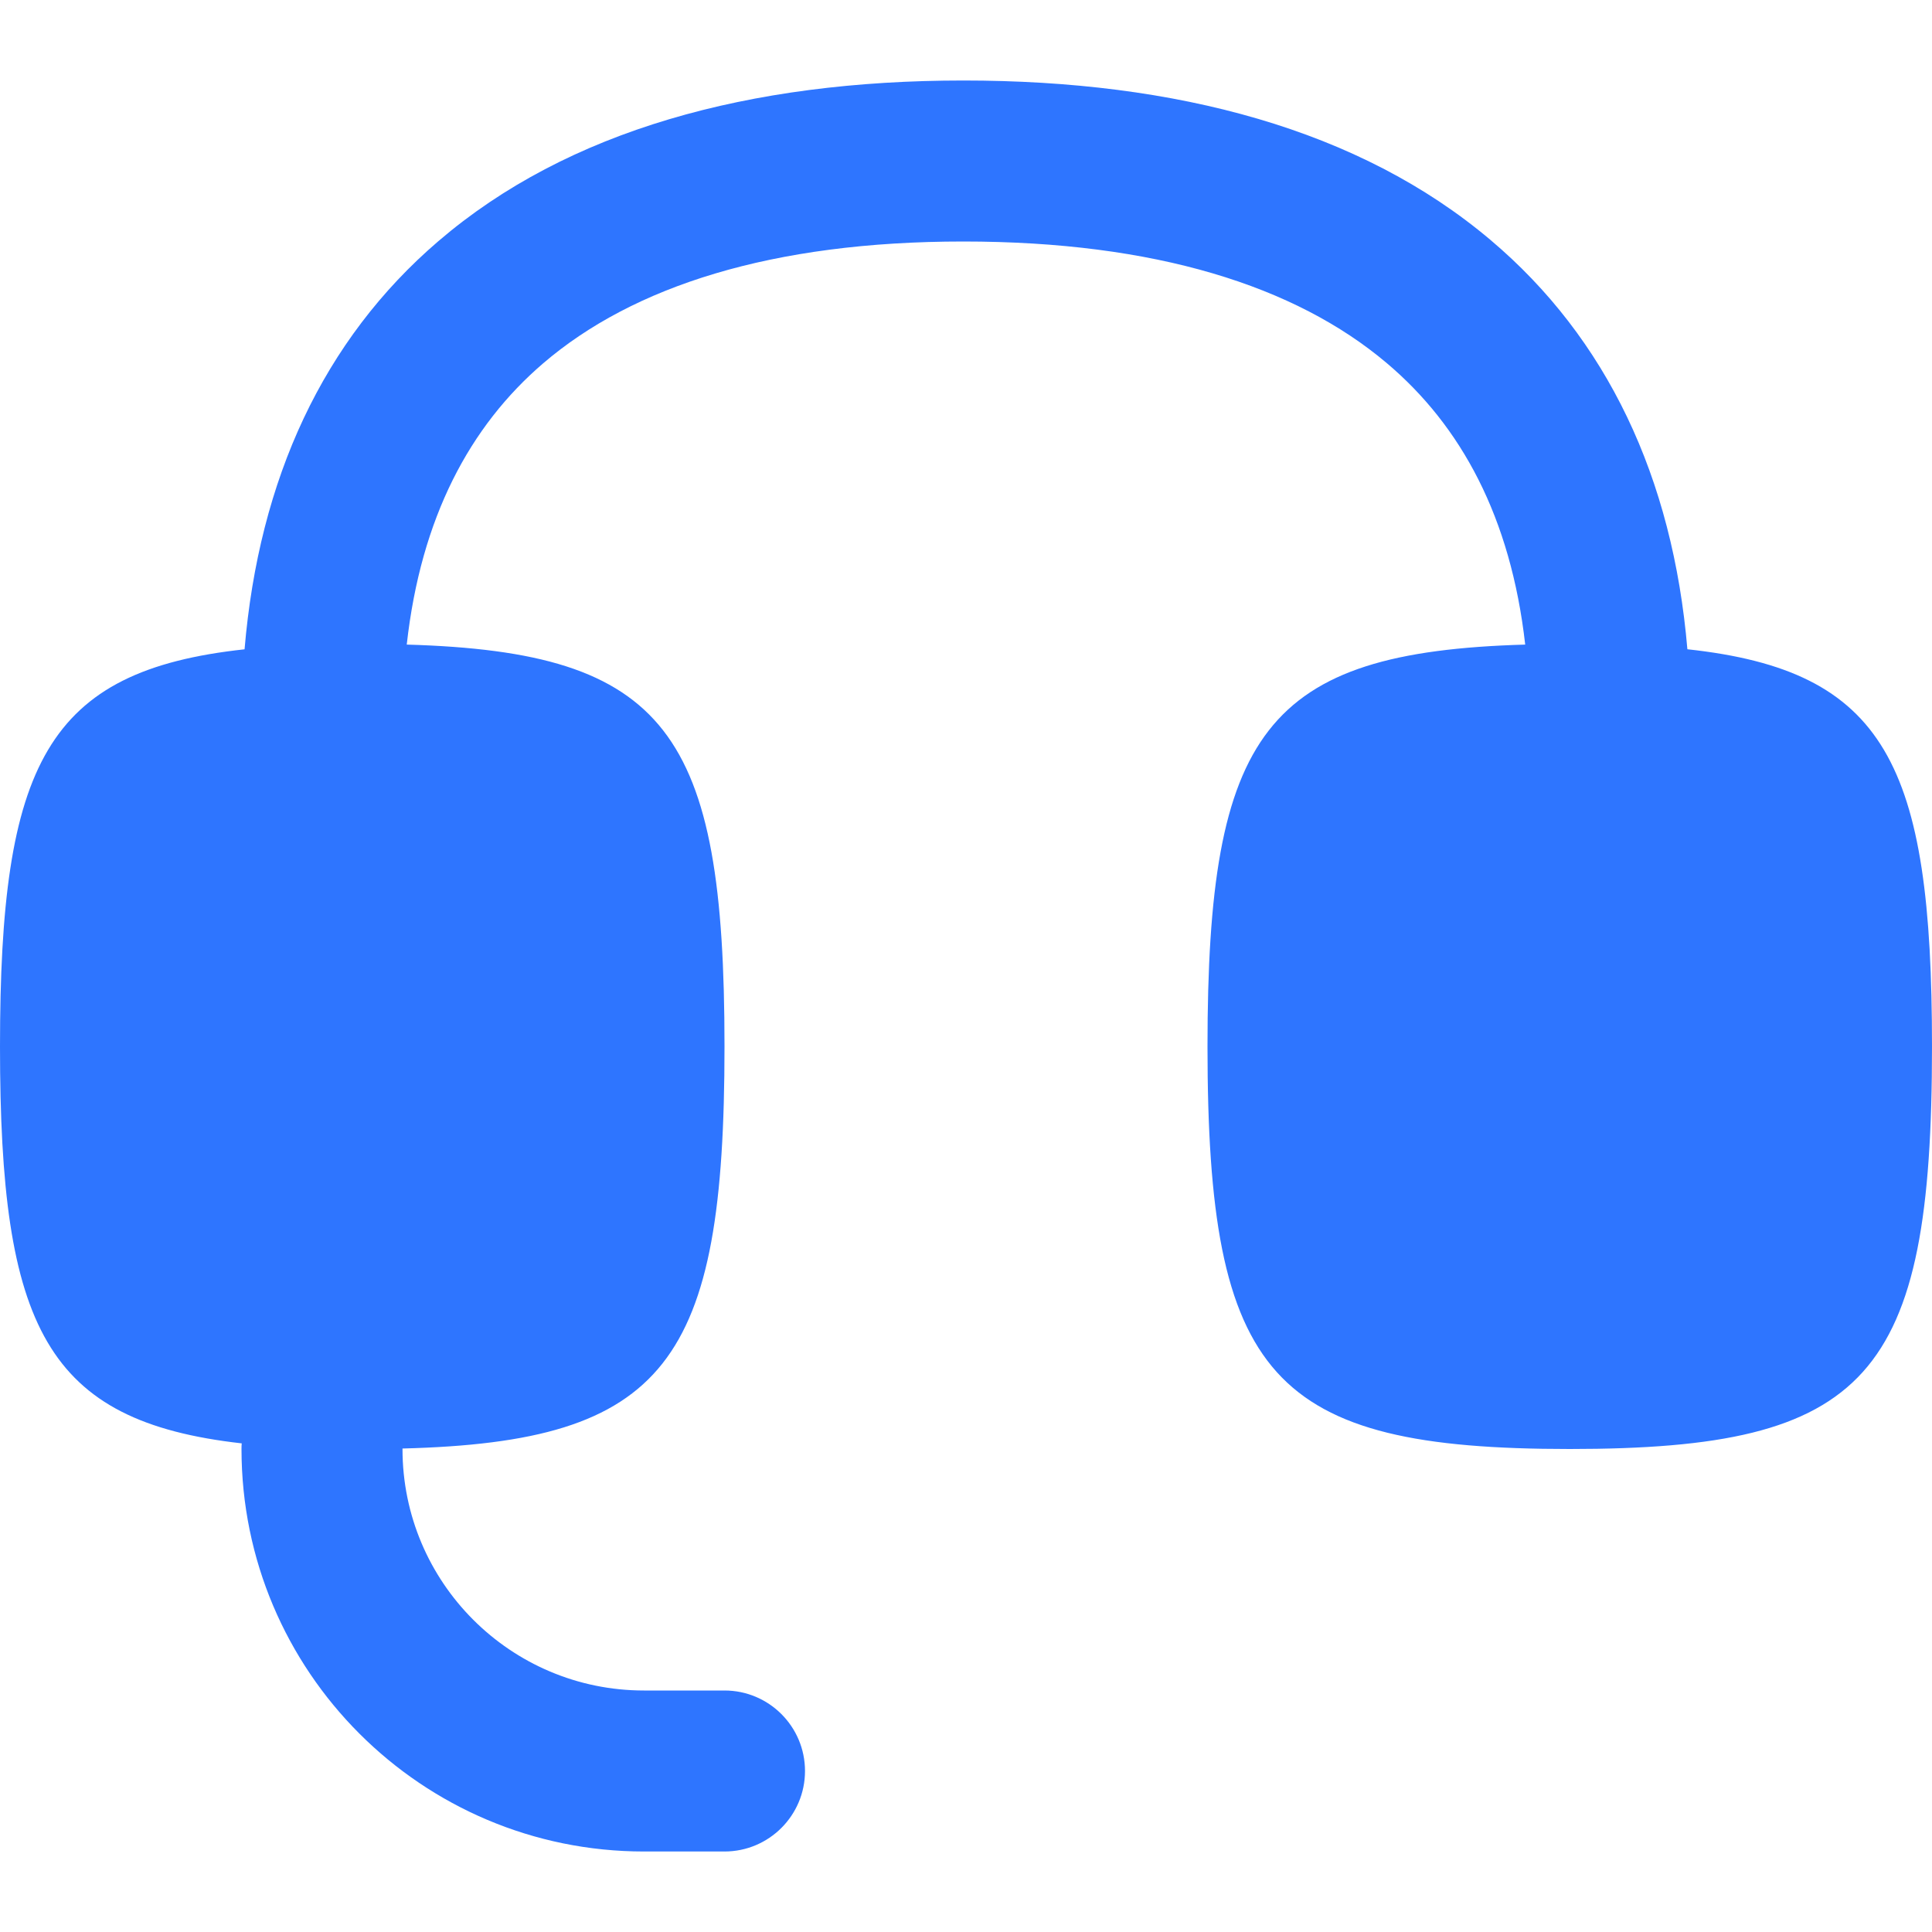 <svg width="36" height="36" viewBox="0 0 36 36" fill="none" xmlns="http://www.w3.org/2000/svg">
<path d="M8.168 4.494C6.025 6.331 4.825 8.922 4.557 12.099C0.865 12.498 0 14.238 0 19.5C0 24.736 0.856 26.484 4.504 26.895C4.501 26.93 4.5 26.965 4.5 27C4.5 31.142 7.858 34.5 12 34.5H13.5C14.328 34.5 15 33.828 15 33C15 32.172 14.328 31.5 13.5 31.5H12C9.515 31.5 7.5 29.485 7.5 27V26.991C12.417 26.866 13.5 25.388 13.5 19.5C13.5 13.644 12.429 12.15 7.579 12.011C7.843 9.644 8.754 7.943 10.12 6.771C11.796 5.334 14.383 4.5 17.95 4.5C21.521 4.5 24.136 5.326 25.838 6.764C27.224 7.934 28.151 9.635 28.42 12.011C23.571 12.15 22.5 13.644 22.5 19.5C22.5 25.676 23.691 27 29.25 27C34.809 27 36 25.676 36 19.5C36 14.238 35.135 12.498 31.442 12.098C31.17 8.899 29.943 6.304 27.774 4.472C25.339 2.414 21.929 1.5 17.95 1.5C13.968 1.5 10.579 2.426 8.168 4.494Z" fill="#2E75FF"/>
</svg>
